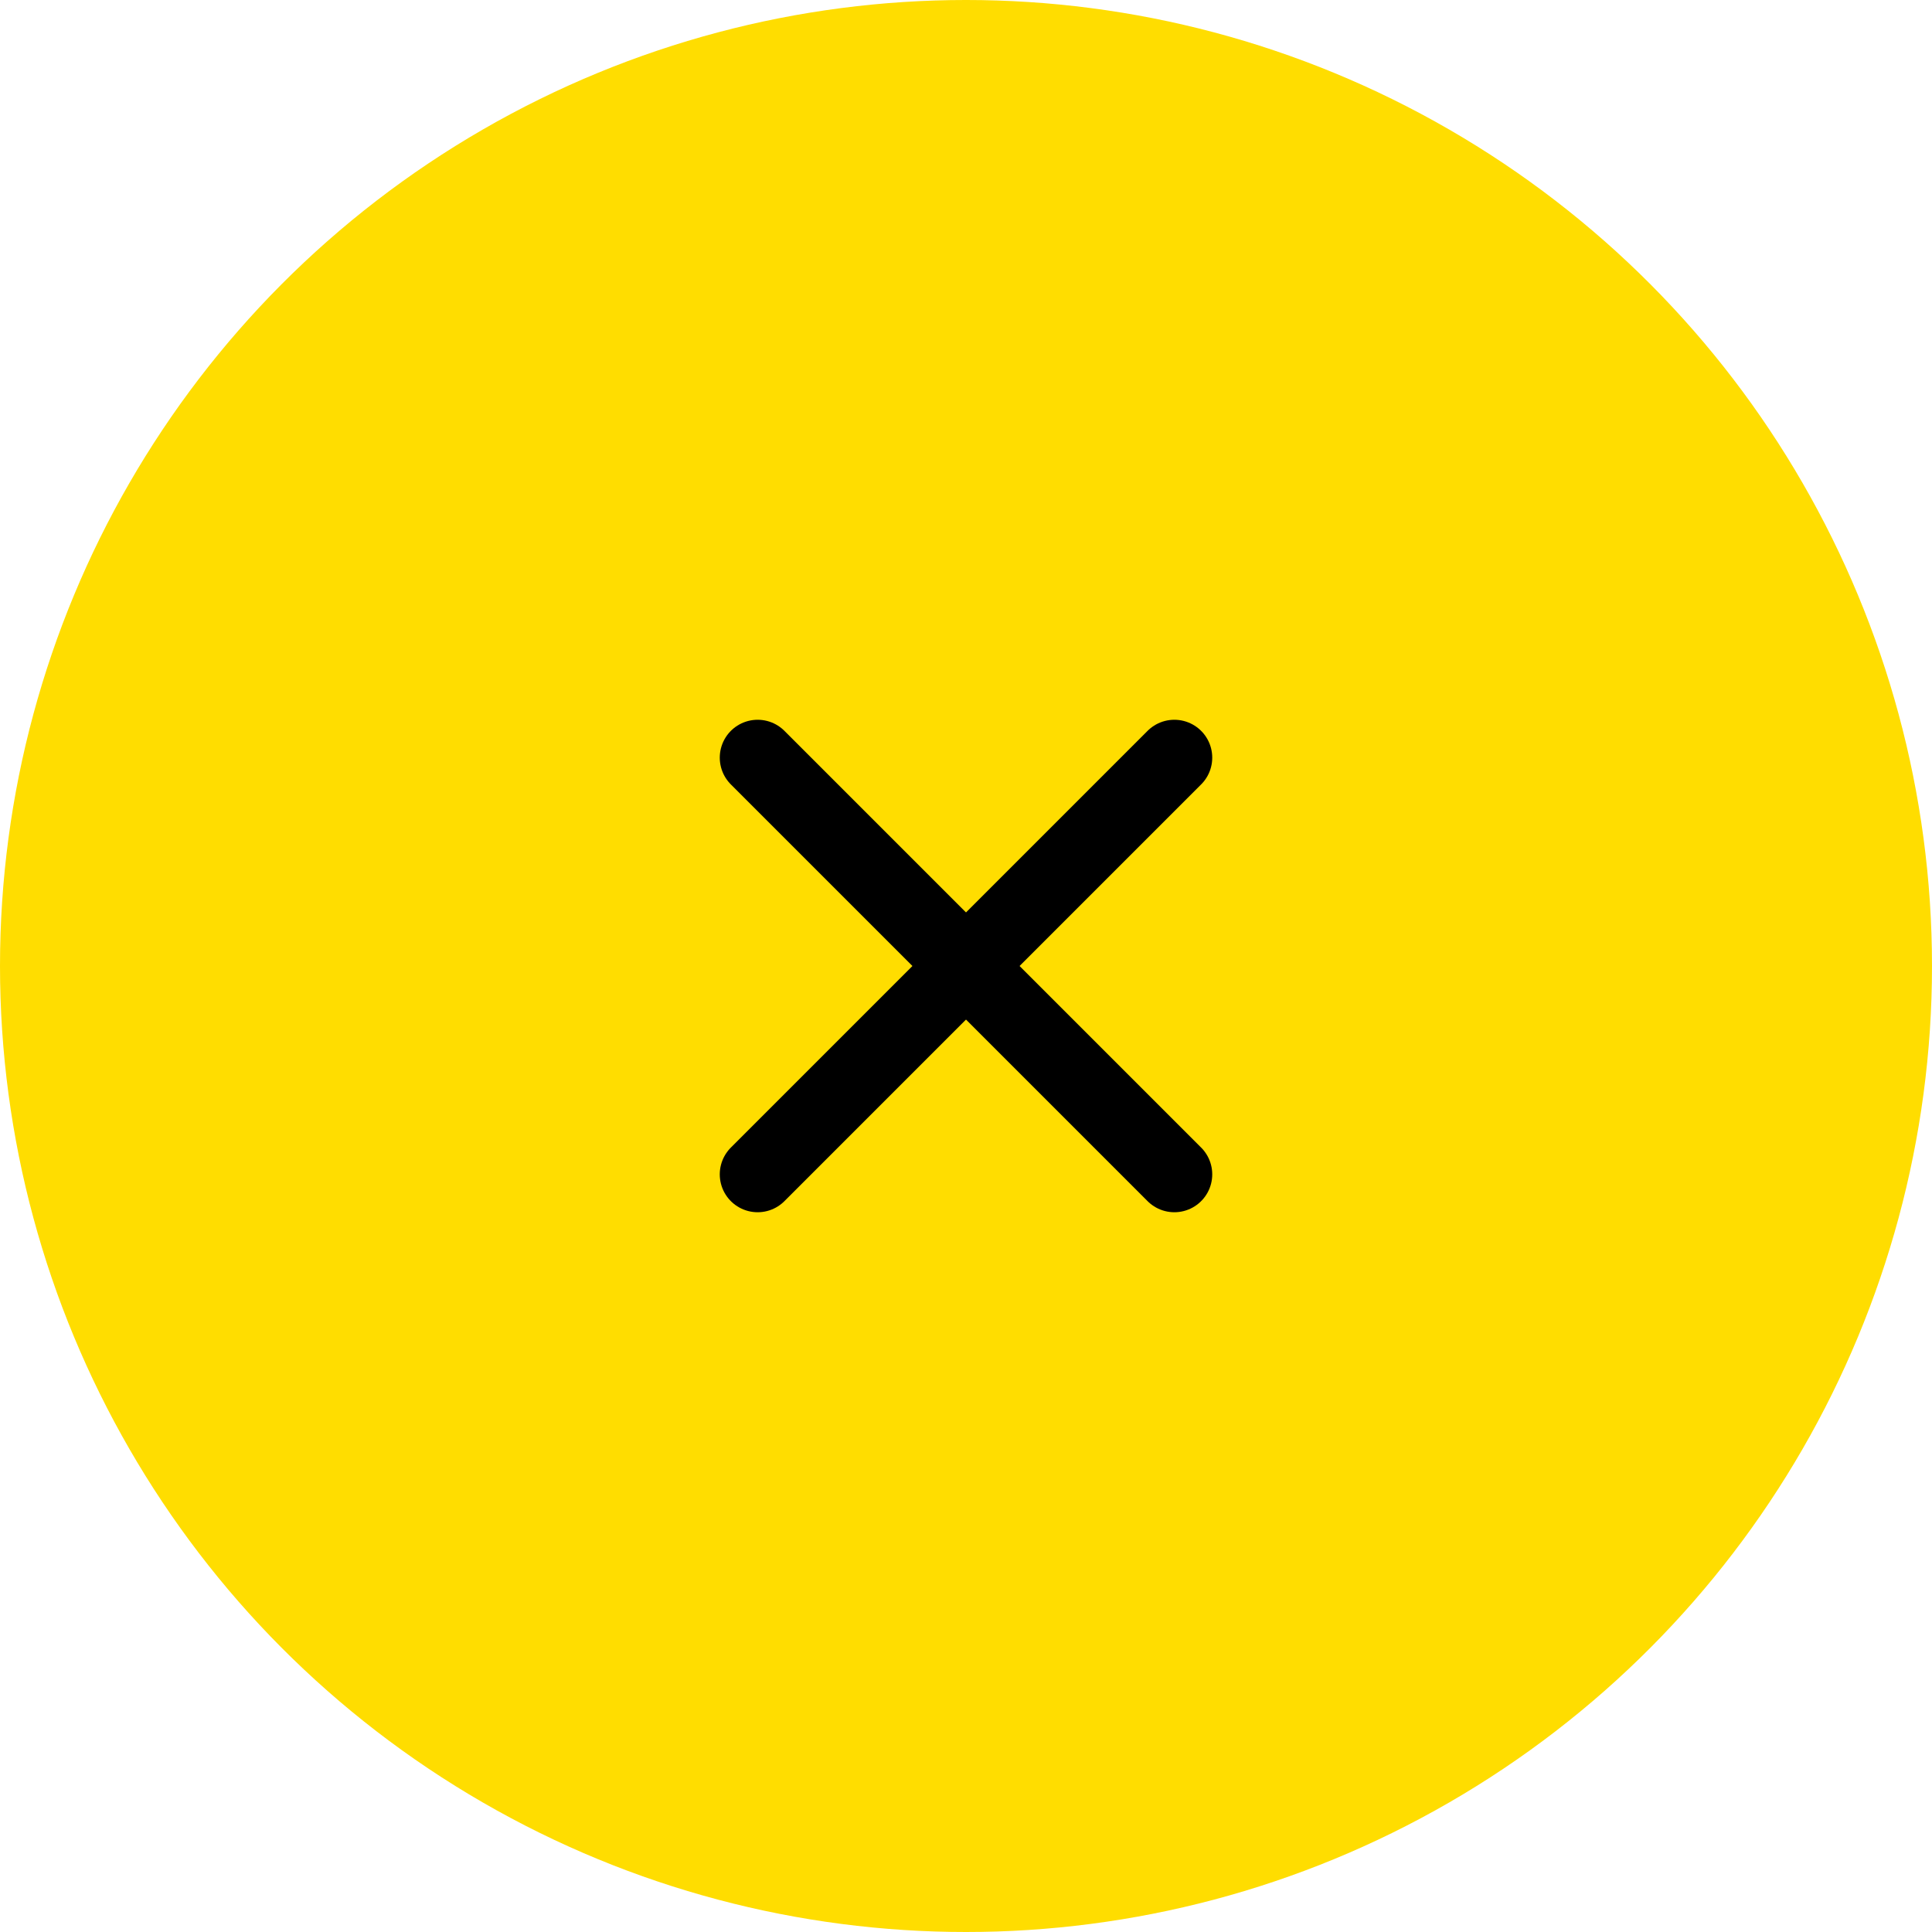 <svg id="close" xmlns="http://www.w3.org/2000/svg" width="51" height="51" viewBox="0 0 51 51">
  <circle id="Ellipse_10" data-name="Ellipse 10" cx="25.5" cy="25.5" r="25.5" fill="#fd0"/>
  <g id="Group_3997" data-name="Group 3997" transform="translate(-733.5 -995.5)">
    <line id="Line_117" data-name="Line 117" x1="11" y2="11" transform="translate(753.5 1015.5)" fill="none" stroke="#000" stroke-linecap="round" stroke-width="2"/>
    <line id="Line_118" data-name="Line 118" x1="11" y2="11" transform="translate(764.5 1015.5) rotate(90)" fill="none" stroke="#000" stroke-linecap="round" stroke-width="2"/>
  </g>
</svg>
